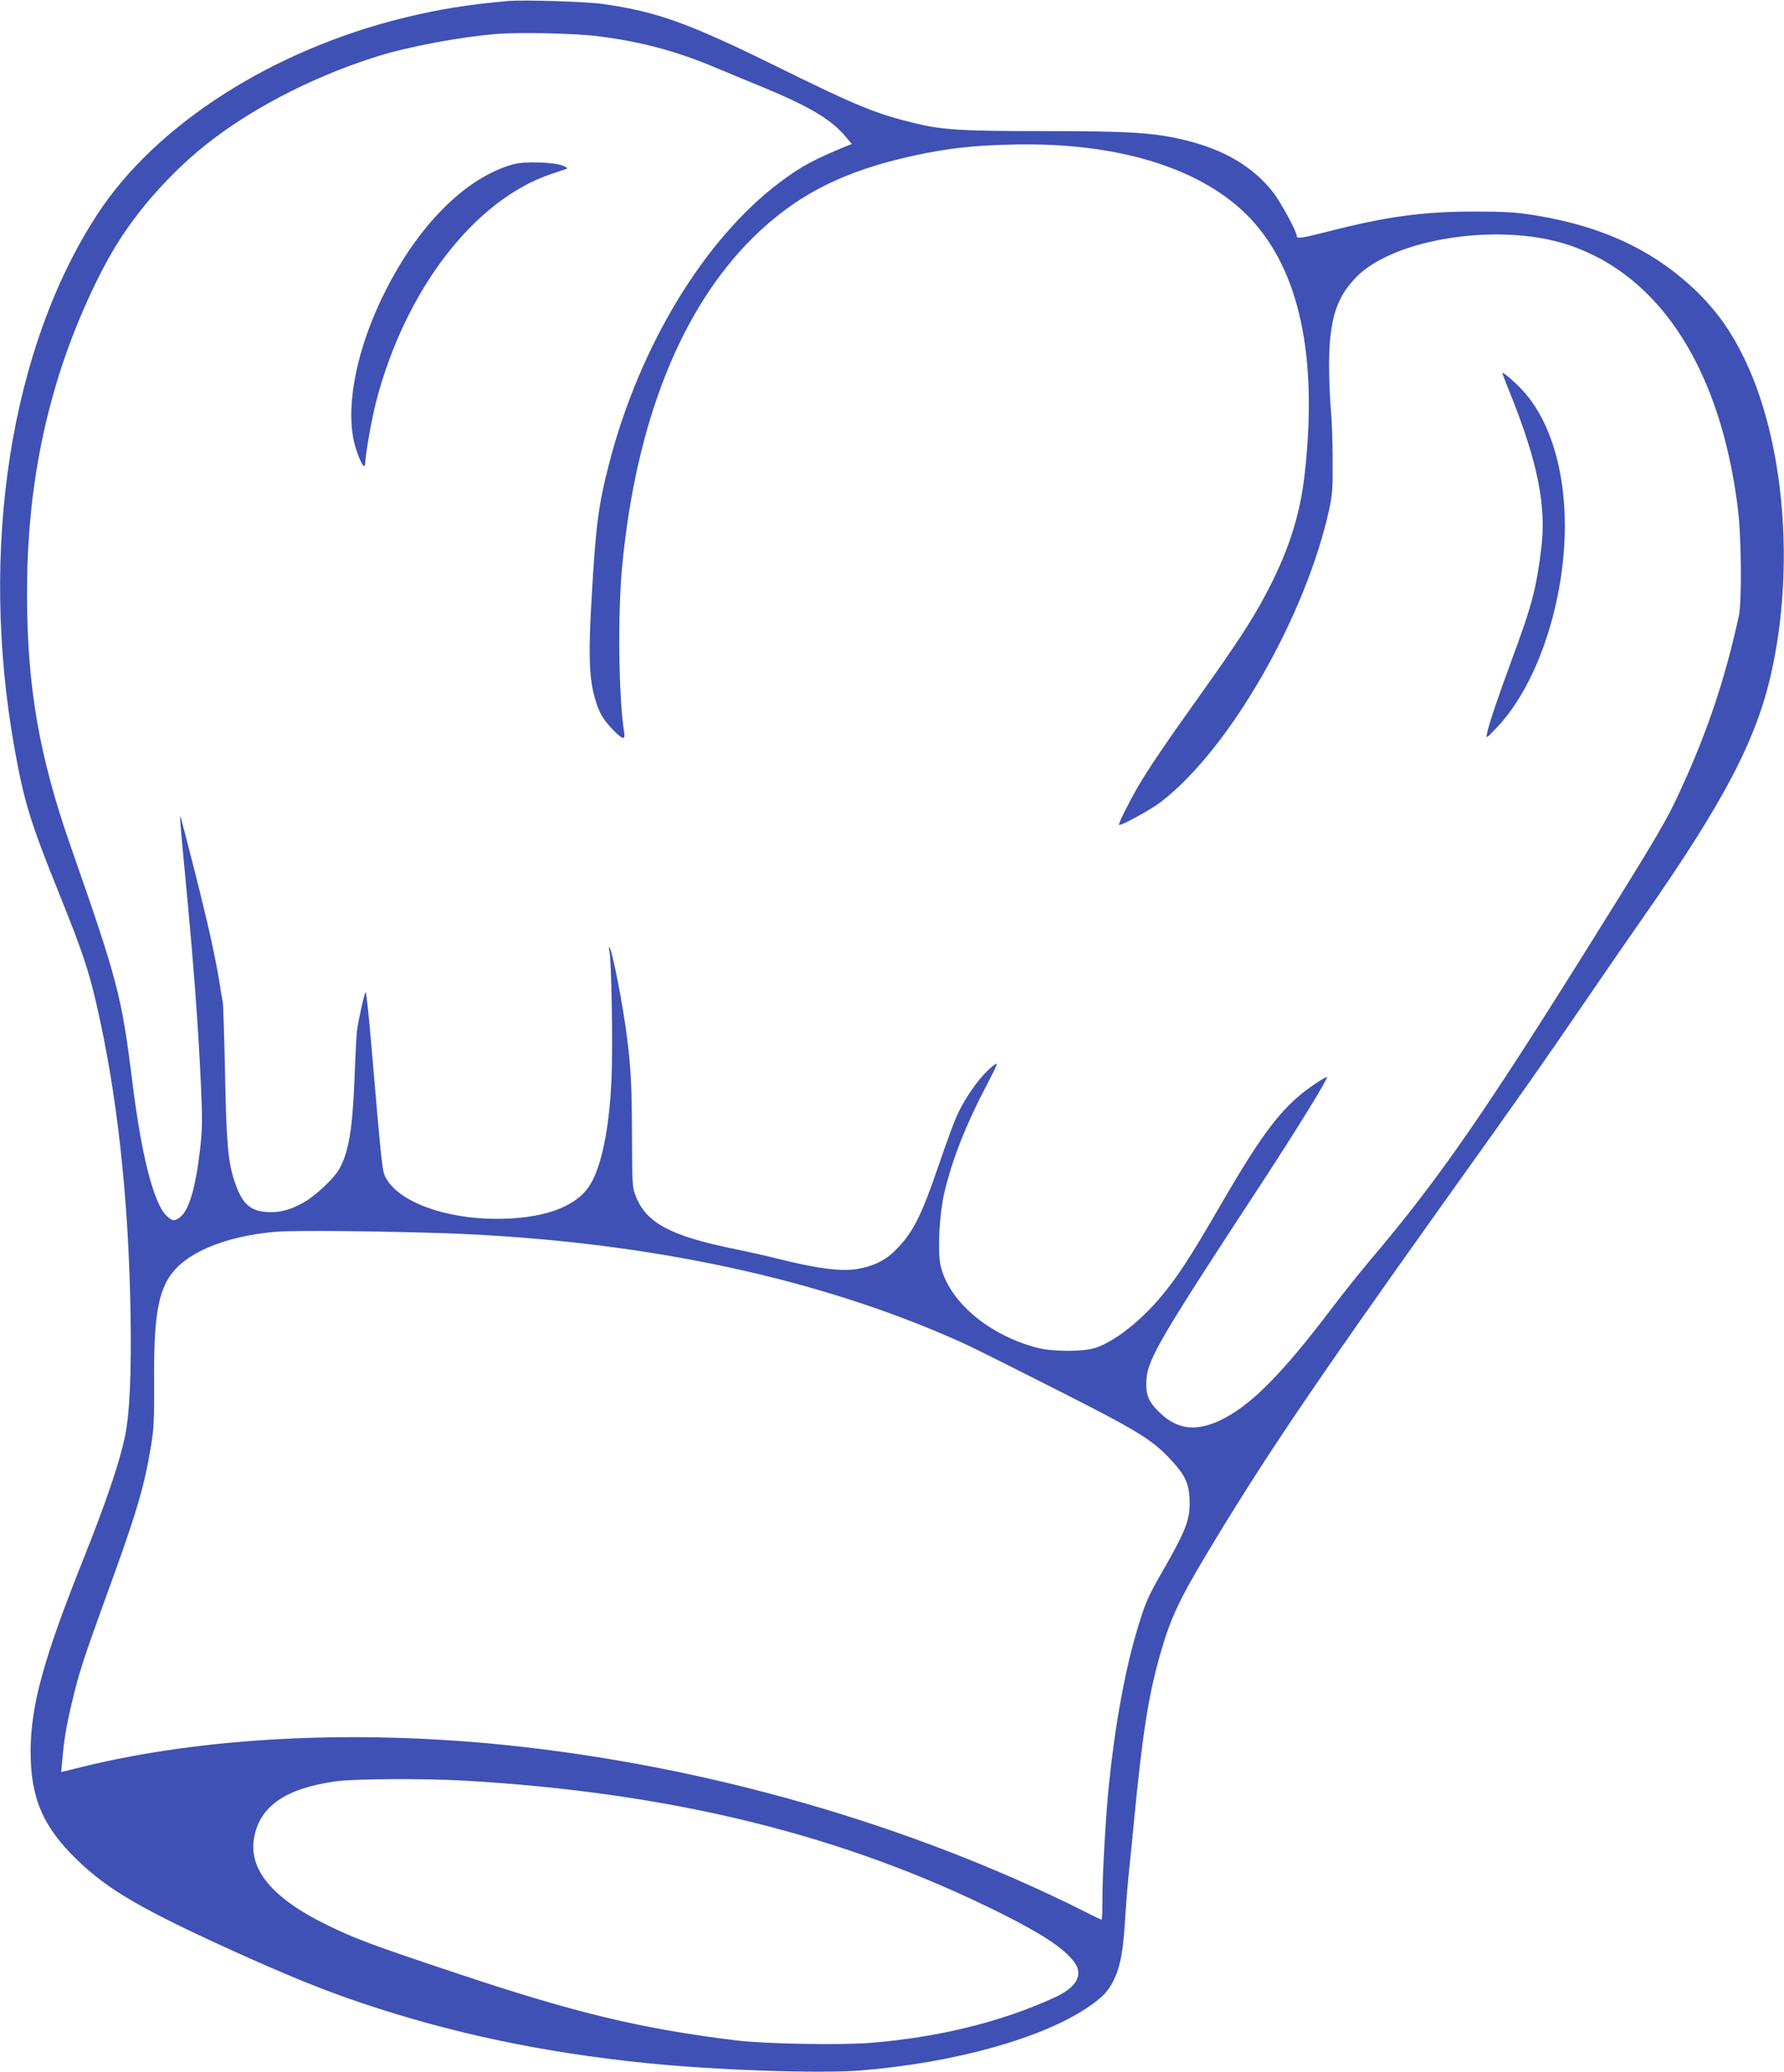 <?xml version="1.0" standalone="no"?>
<!DOCTYPE svg PUBLIC "-//W3C//DTD SVG 20010904//EN"
 "http://www.w3.org/TR/2001/REC-SVG-20010904/DTD/svg10.dtd">
<svg version="1.0" xmlns="http://www.w3.org/2000/svg"
 width="1102pt" height="1280pt" viewBox="0 0 1102 1280"
 preserveAspectRatio="xMidYMid meet">
<g transform="translate(0,1280) scale(0.1,-0.1)"
fill="#3f51b5" stroke="none">
<path d="M3140 12794 c-247 -22 -429 -51 -645 -104 -812 -199 -1529 -658
-1891 -1210 -540 -825 -734 -2070 -515 -3300 61 -340 98 -459 284 -920 133
-330 176 -458 223 -665 127 -548 198 -1192 210 -1895 7 -386 -5 -643 -36 -784
-37 -168 -118 -404 -249 -733 -253 -633 -331 -917 -332 -1203 0 -288 76 -466
288 -671 190 -184 398 -305 968 -564 327 -148 560 -243 787 -319 552 -186
1117 -306 1753 -371 424 -44 1082 -67 1335 -46 572 47 1107 195 1394 386 97
65 134 104 170 181 37 77 55 179 66 369 6 94 17 231 25 305 8 74 21 205 29
290 52 542 90 785 162 1038 63 219 113 329 279 607 348 583 659 1043 1480
2195 521 730 578 811 875 1245 128 187 283 412 345 500 506 724 706 1107 798
1525 145 653 78 1427 -168 1935 -78 162 -165 285 -280 400 -264 262 -589 417
-1020 486 -114 18 -181 22 -365 22 -321 0 -543 -30 -909 -124 -167 -42 -191
-46 -191 -26 0 26 -96 203 -142 264 -125 162 -305 269 -551 328 -186 45 -337
55 -857 55 -528 0 -639 7 -818 51 -234 57 -353 106 -852 352 -542 267 -736
336 -1070 383 -101 14 -487 26 -580 18z m565 -219 c265 -35 472 -91 711 -191
88 -37 223 -93 302 -125 280 -116 416 -197 502 -299 l42 -50 -24 -9 c-209 -85
-292 -130 -423 -229 -462 -348 -862 -1005 -1050 -1727 -68 -261 -85 -386 -111
-850 -19 -321 -15 -470 15 -587 26 -101 52 -149 115 -214 61 -63 79 -69 72
-21 -35 214 -41 741 -12 1037 86 887 363 1582 806 2021 267 264 559 413 997
508 209 45 365 63 609 68 651 16 1176 -148 1467 -456 305 -324 418 -854 336
-1581 -29 -260 -105 -492 -250 -760 -79 -148 -183 -306 -400 -610 -200 -280
-317 -452 -379 -559 -57 -99 -123 -231 -118 -237 9 -9 196 93 258 141 423 323
897 1148 1041 1810 19 85 22 131 21 300 0 110 -5 252 -11 315 -6 63 -11 189
-11 280 1 275 45 415 171 541 235 237 882 335 1301 198 376 -123 671 -419 858
-863 94 -222 161 -487 196 -776 21 -174 24 -570 5 -655 -83 -381 -189 -701
-350 -1054 -90 -200 -145 -294 -546 -936 -678 -1087 -966 -1502 -1385 -1995
-58 -69 -164 -201 -235 -295 -311 -411 -506 -605 -692 -692 -145 -67 -258 -54
-362 43 -76 70 -96 117 -89 213 9 126 89 262 698 1191 227 346 425 668 417
676 -2 3 -33 -15 -69 -39 -203 -136 -319 -286 -603 -777 -174 -300 -250 -417
-355 -543 -125 -149 -283 -273 -400 -313 -76 -26 -266 -26 -365 0 -304 80
-550 292 -596 514 -18 88 -6 314 24 442 50 210 132 419 268 678 62 120 67 132
41 113 -74 -52 -177 -193 -233 -318 -17 -37 -67 -174 -111 -303 -109 -319
-161 -422 -275 -532 -58 -57 -135 -93 -228 -108 -101 -16 -243 2 -480 61 -66
17 -185 44 -265 60 -405 82 -555 161 -621 325 -23 57 -24 69 -25 359 -1 319
-6 428 -30 620 -25 202 -92 547 -110 564 -3 3 -3 -9 1 -28 12 -55 21 -579 13
-772 -13 -325 -65 -574 -143 -684 -90 -127 -288 -195 -566 -195 -325 0 -611
107 -688 258 -20 39 -23 65 -88 825 -15 174 -30 317 -34 317 -7 0 -45 -170
-54 -240 -3 -25 -10 -155 -15 -290 -12 -319 -37 -463 -97 -567 -32 -55 -146
-162 -214 -200 -85 -48 -151 -66 -228 -61 -109 6 -159 54 -205 198 -38 118
-48 237 -56 670 -5 223 -11 416 -14 430 -3 14 -13 70 -21 125 -27 164 -70 358
-155 693 -44 175 -83 322 -85 327 -6 12 0 -64 26 -335 55 -573 83 -946 100
-1320 10 -223 9 -273 -5 -400 -28 -239 -68 -377 -124 -420 -34 -27 -49 -25
-86 12 -77 77 -152 372 -206 805 -69 555 -90 635 -388 1488 -190 545 -264 973
-265 1535 -1 479 58 900 184 1320 87 290 230 621 364 840 125 206 310 419 510
588 285 240 697 457 1110 585 192 60 504 118 730 137 151 12 494 4 640 -15z
m-925 -7395 c1154 -45 2186 -256 3050 -625 144 -62 168 -73 715 -350 497 -252
578 -302 700 -437 76 -84 99 -135 103 -230 6 -121 -20 -190 -169 -449 -87
-151 -105 -192 -153 -353 -75 -248 -137 -583 -176 -961 -18 -173 -40 -544 -40
-692 0 -79 -2 -143 -5 -143 -3 0 -50 22 -104 50 -1075 539 -2342 903 -3586
1030 -935 95 -1861 47 -2604 -135 l-133 -33 7 77 c11 126 25 209 60 356 43
182 73 273 217 670 177 484 228 655 269 901 19 113 22 163 21 394 -3 382 20
544 92 658 94 149 336 253 656 282 109 10 692 4 1080 -10z m76 -3380 c1298
-74 2364 -338 3334 -824 249 -125 378 -210 443 -294 62 -80 21 -158 -118 -222
-324 -150 -721 -248 -1140 -281 -186 -15 -649 -6 -825 15 -595 73 -1001 171
-1750 422 -506 169 -609 208 -775 289 -342 166 -492 345 -455 544 36 193 195
303 505 346 112 16 542 18 781 5z"/>
<path d="M3170 11785 c-292 -81 -586 -374 -795 -794 -167 -335 -239 -680 -190
-912 15 -69 51 -159 65 -159 3 0 7 17 8 38 4 63 40 264 66 363 180 690 607
1245 1081 1404 44 15 87 29 95 32 9 3 0 11 -25 20 -59 22 -236 27 -305 8z"/>
<path d="M9280 10496 c0 -3 26 -72 59 -153 161 -406 213 -672 182 -929 -32
-256 -58 -354 -184 -694 -88 -239 -141 -397 -151 -450 -7 -35 -7 -35 59 34
169 177 305 469 375 806 108 523 23 1024 -218 1282 -47 51 -122 114 -122 104z"/>
</g>
</svg>
